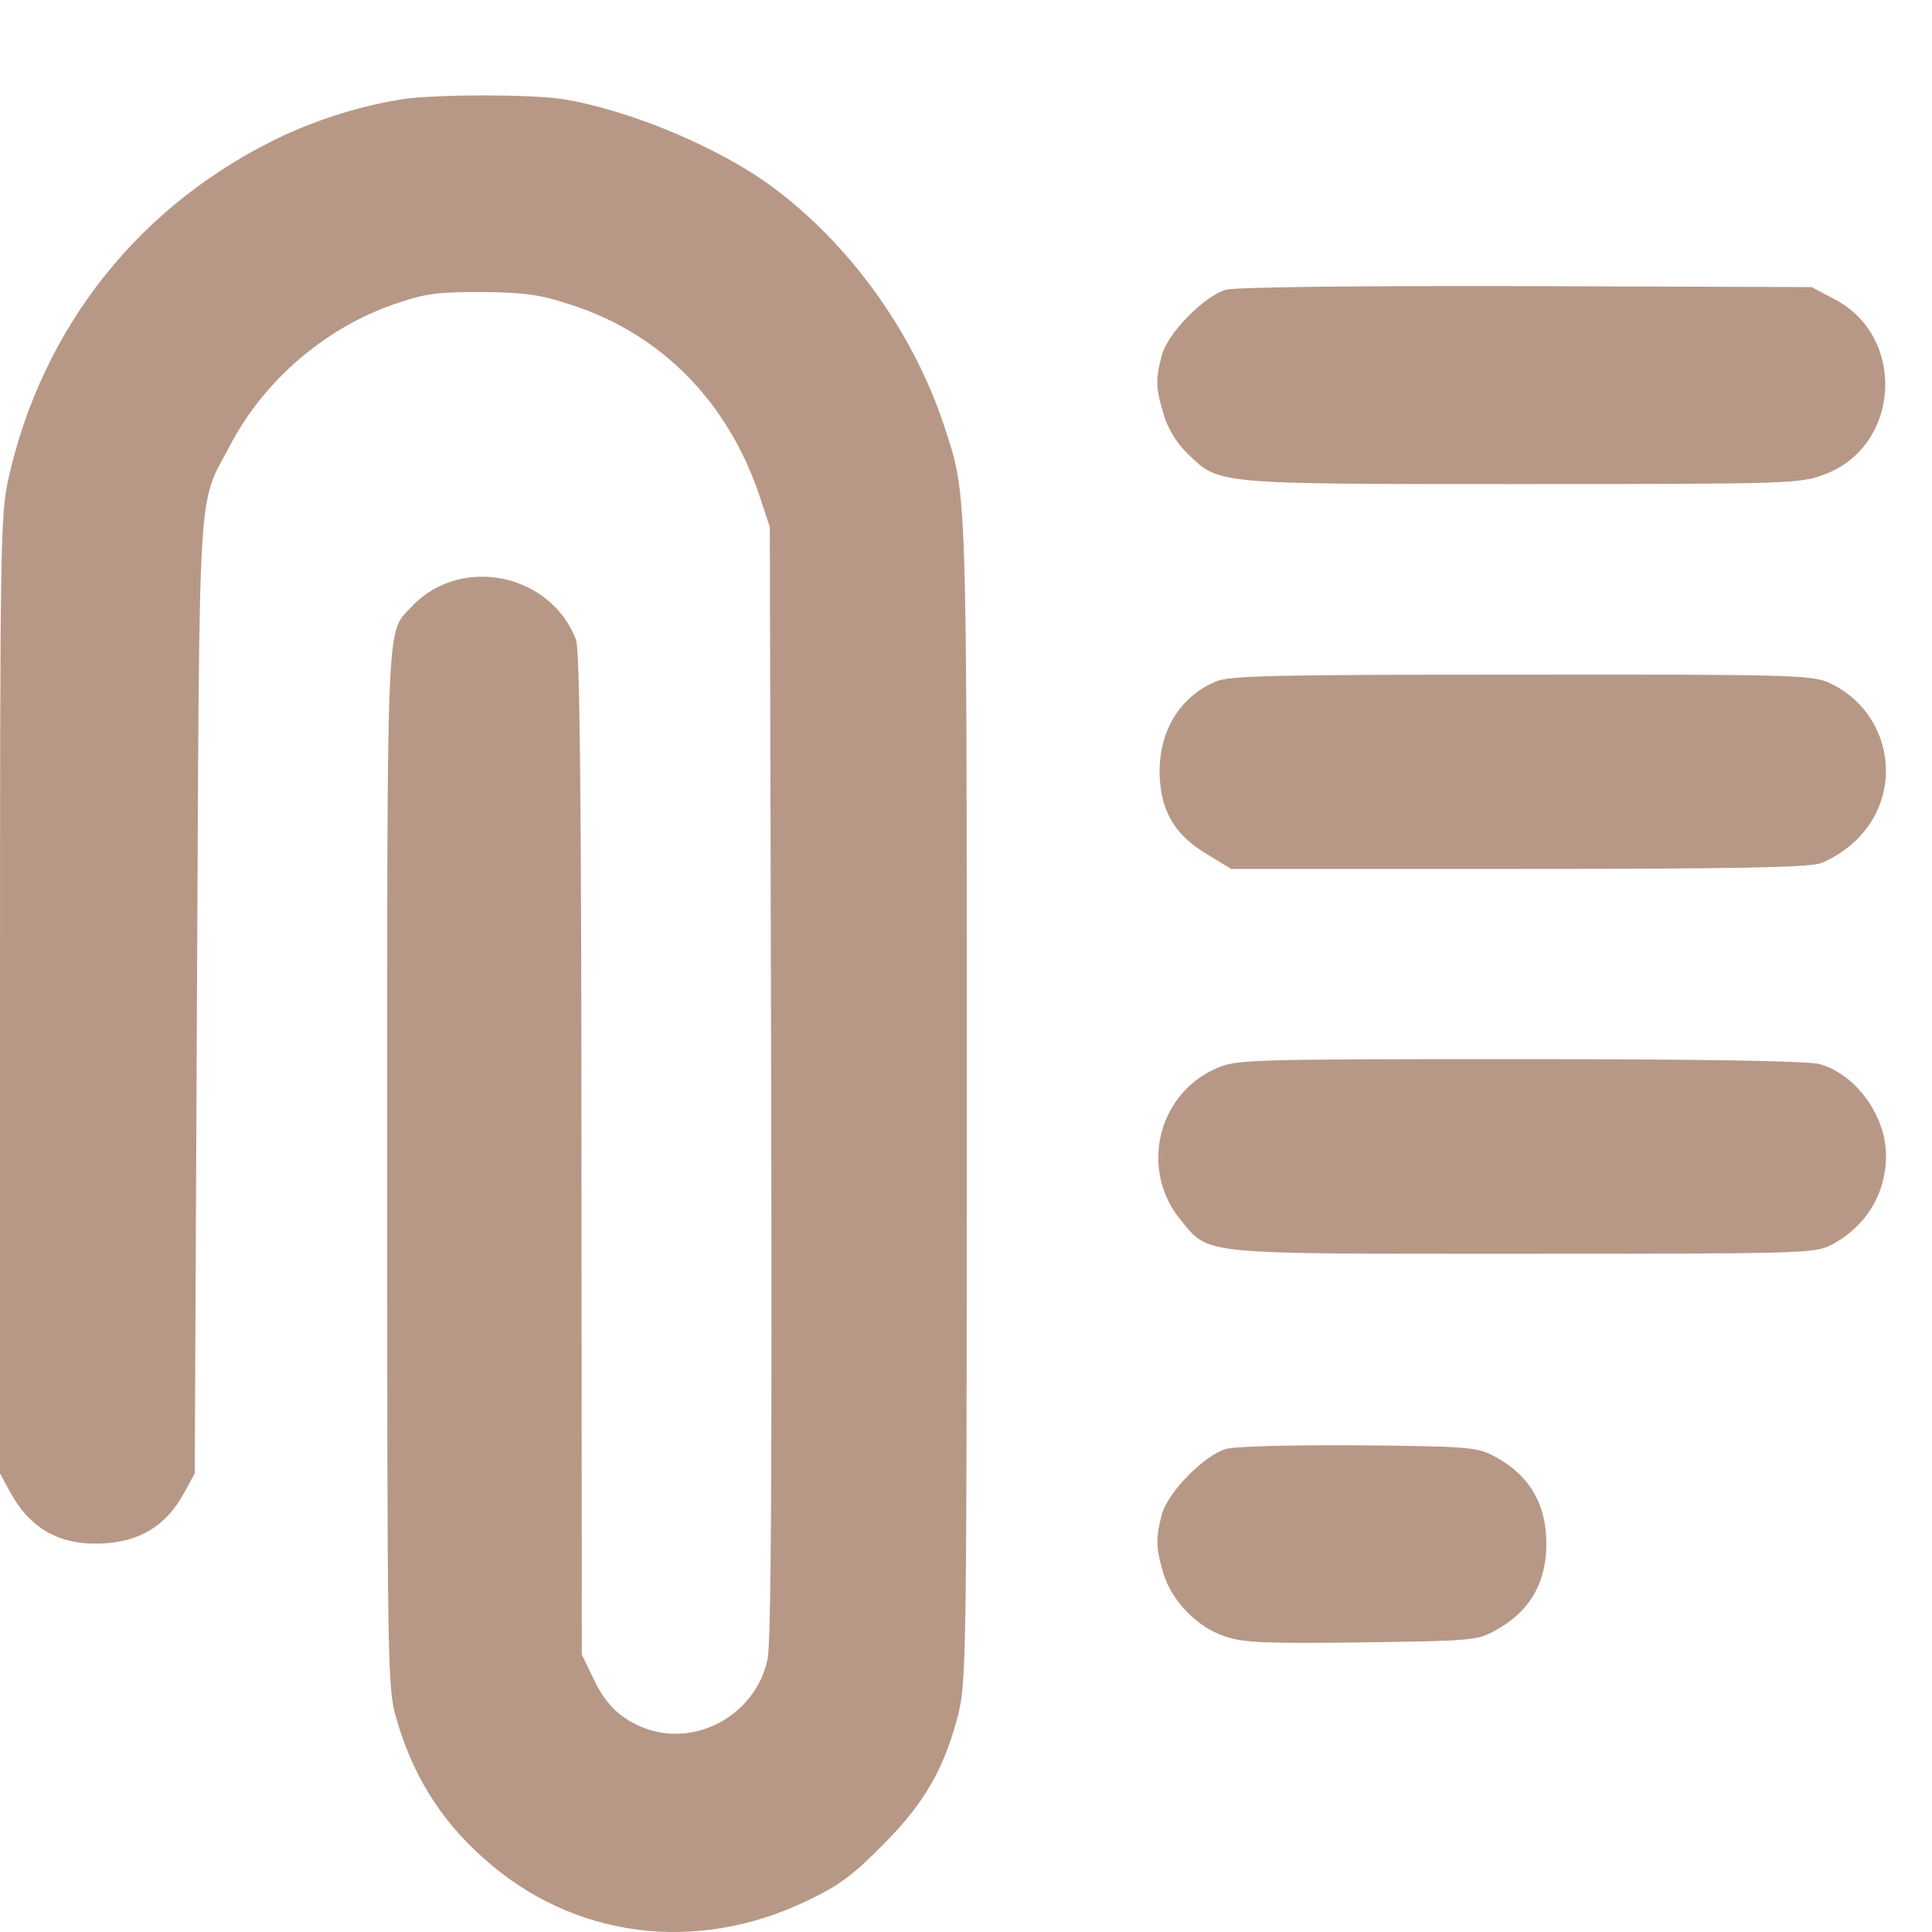 <?xml version="1.0" encoding="UTF-8"?> <svg xmlns="http://www.w3.org/2000/svg" width="20" height="20" viewBox="0 0 20 20" fill="none"><path d="M4.172 1.026C3.755 1.092 3.337 1.219 2.939 1.401C1.462 2.095 0.436 3.375 0.084 4.969C0.005 5.339 0 5.676 0 10.308V15.253L0.103 15.441C0.295 15.802 0.586 15.98 0.984 15.98C1.42 15.98 1.716 15.811 1.913 15.441L2.016 15.253L2.039 10.308C2.067 4.814 2.039 5.259 2.391 4.594C2.737 3.937 3.37 3.394 4.078 3.15C4.406 3.037 4.519 3.023 4.992 3.023C5.442 3.028 5.597 3.051 5.911 3.155C6.844 3.455 7.533 4.158 7.861 5.128L7.969 5.456L7.983 11.198C7.992 15.22 7.983 17.011 7.945 17.18C7.819 17.761 7.186 18.103 6.642 17.878C6.403 17.775 6.263 17.634 6.136 17.362L6.023 17.128L6.019 11.948C6.019 8.105 6 6.731 5.963 6.623C5.7 5.93 4.758 5.742 4.256 6.286C3.998 6.562 4.008 6.291 4.008 12.098C4.008 17.227 4.013 17.47 4.097 17.77C4.266 18.366 4.552 18.83 4.997 19.228C5.916 20.062 7.2 20.236 8.363 19.673C8.681 19.523 8.836 19.406 9.136 19.102C9.567 18.67 9.769 18.319 9.914 17.77C10.003 17.423 10.008 17.255 10.008 11.414C10.008 4.978 10.012 5.133 9.773 4.406C9.45 3.431 8.789 2.517 7.978 1.922C7.425 1.519 6.516 1.139 5.827 1.026C5.494 0.975 4.523 0.975 4.172 1.026Z" fill="#B79886"></path><path d="M12.688 3C12.463 3.066 12.088 3.45 12.028 3.675C11.962 3.923 11.962 4.012 12.046 4.289C12.088 4.434 12.178 4.584 12.29 4.692C12.623 5.016 12.553 5.011 15.754 5.011C18.538 5.011 18.637 5.006 18.885 4.912C19.678 4.617 19.738 3.478 18.984 3.094L18.754 2.972L15.796 2.962C14.006 2.958 12.782 2.972 12.688 3Z" fill="#B79886"></path><path d="M12.585 7.055C12.215 7.214 12.004 7.556 12.004 7.992C12.009 8.386 12.154 8.639 12.491 8.841L12.745 8.995H15.693C17.891 8.995 18.693 8.981 18.838 8.939C18.946 8.906 19.115 8.798 19.227 8.686C19.724 8.189 19.574 7.364 18.937 7.069C18.759 6.989 18.571 6.98 15.749 6.984C13.176 6.984 12.726 6.994 12.585 7.055Z" fill="#B79886"></path><path d="M12.586 11.062C11.977 11.334 11.799 12.112 12.221 12.628C12.525 12.994 12.38 12.979 15.764 12.979C18.638 12.979 18.788 12.975 18.952 12.89C19.313 12.703 19.524 12.361 19.524 11.962C19.524 11.55 19.21 11.119 18.835 11.015C18.718 10.983 17.63 10.964 15.727 10.964C12.882 10.964 12.793 10.969 12.586 11.062Z" fill="#B79886"></path><path d="M12.689 15C12.464 15.066 12.089 15.45 12.028 15.675C11.963 15.923 11.963 16.012 12.042 16.284C12.131 16.575 12.394 16.847 12.684 16.941C12.872 17.006 13.111 17.015 14.095 17.002C15.206 16.987 15.295 16.983 15.469 16.884C15.83 16.692 16.008 16.392 16.008 15.98C16.008 15.567 15.83 15.267 15.469 15.075C15.291 14.981 15.206 14.972 14.062 14.962C13.359 14.958 12.778 14.972 12.689 15Z" fill="#B79886"></path></svg> 